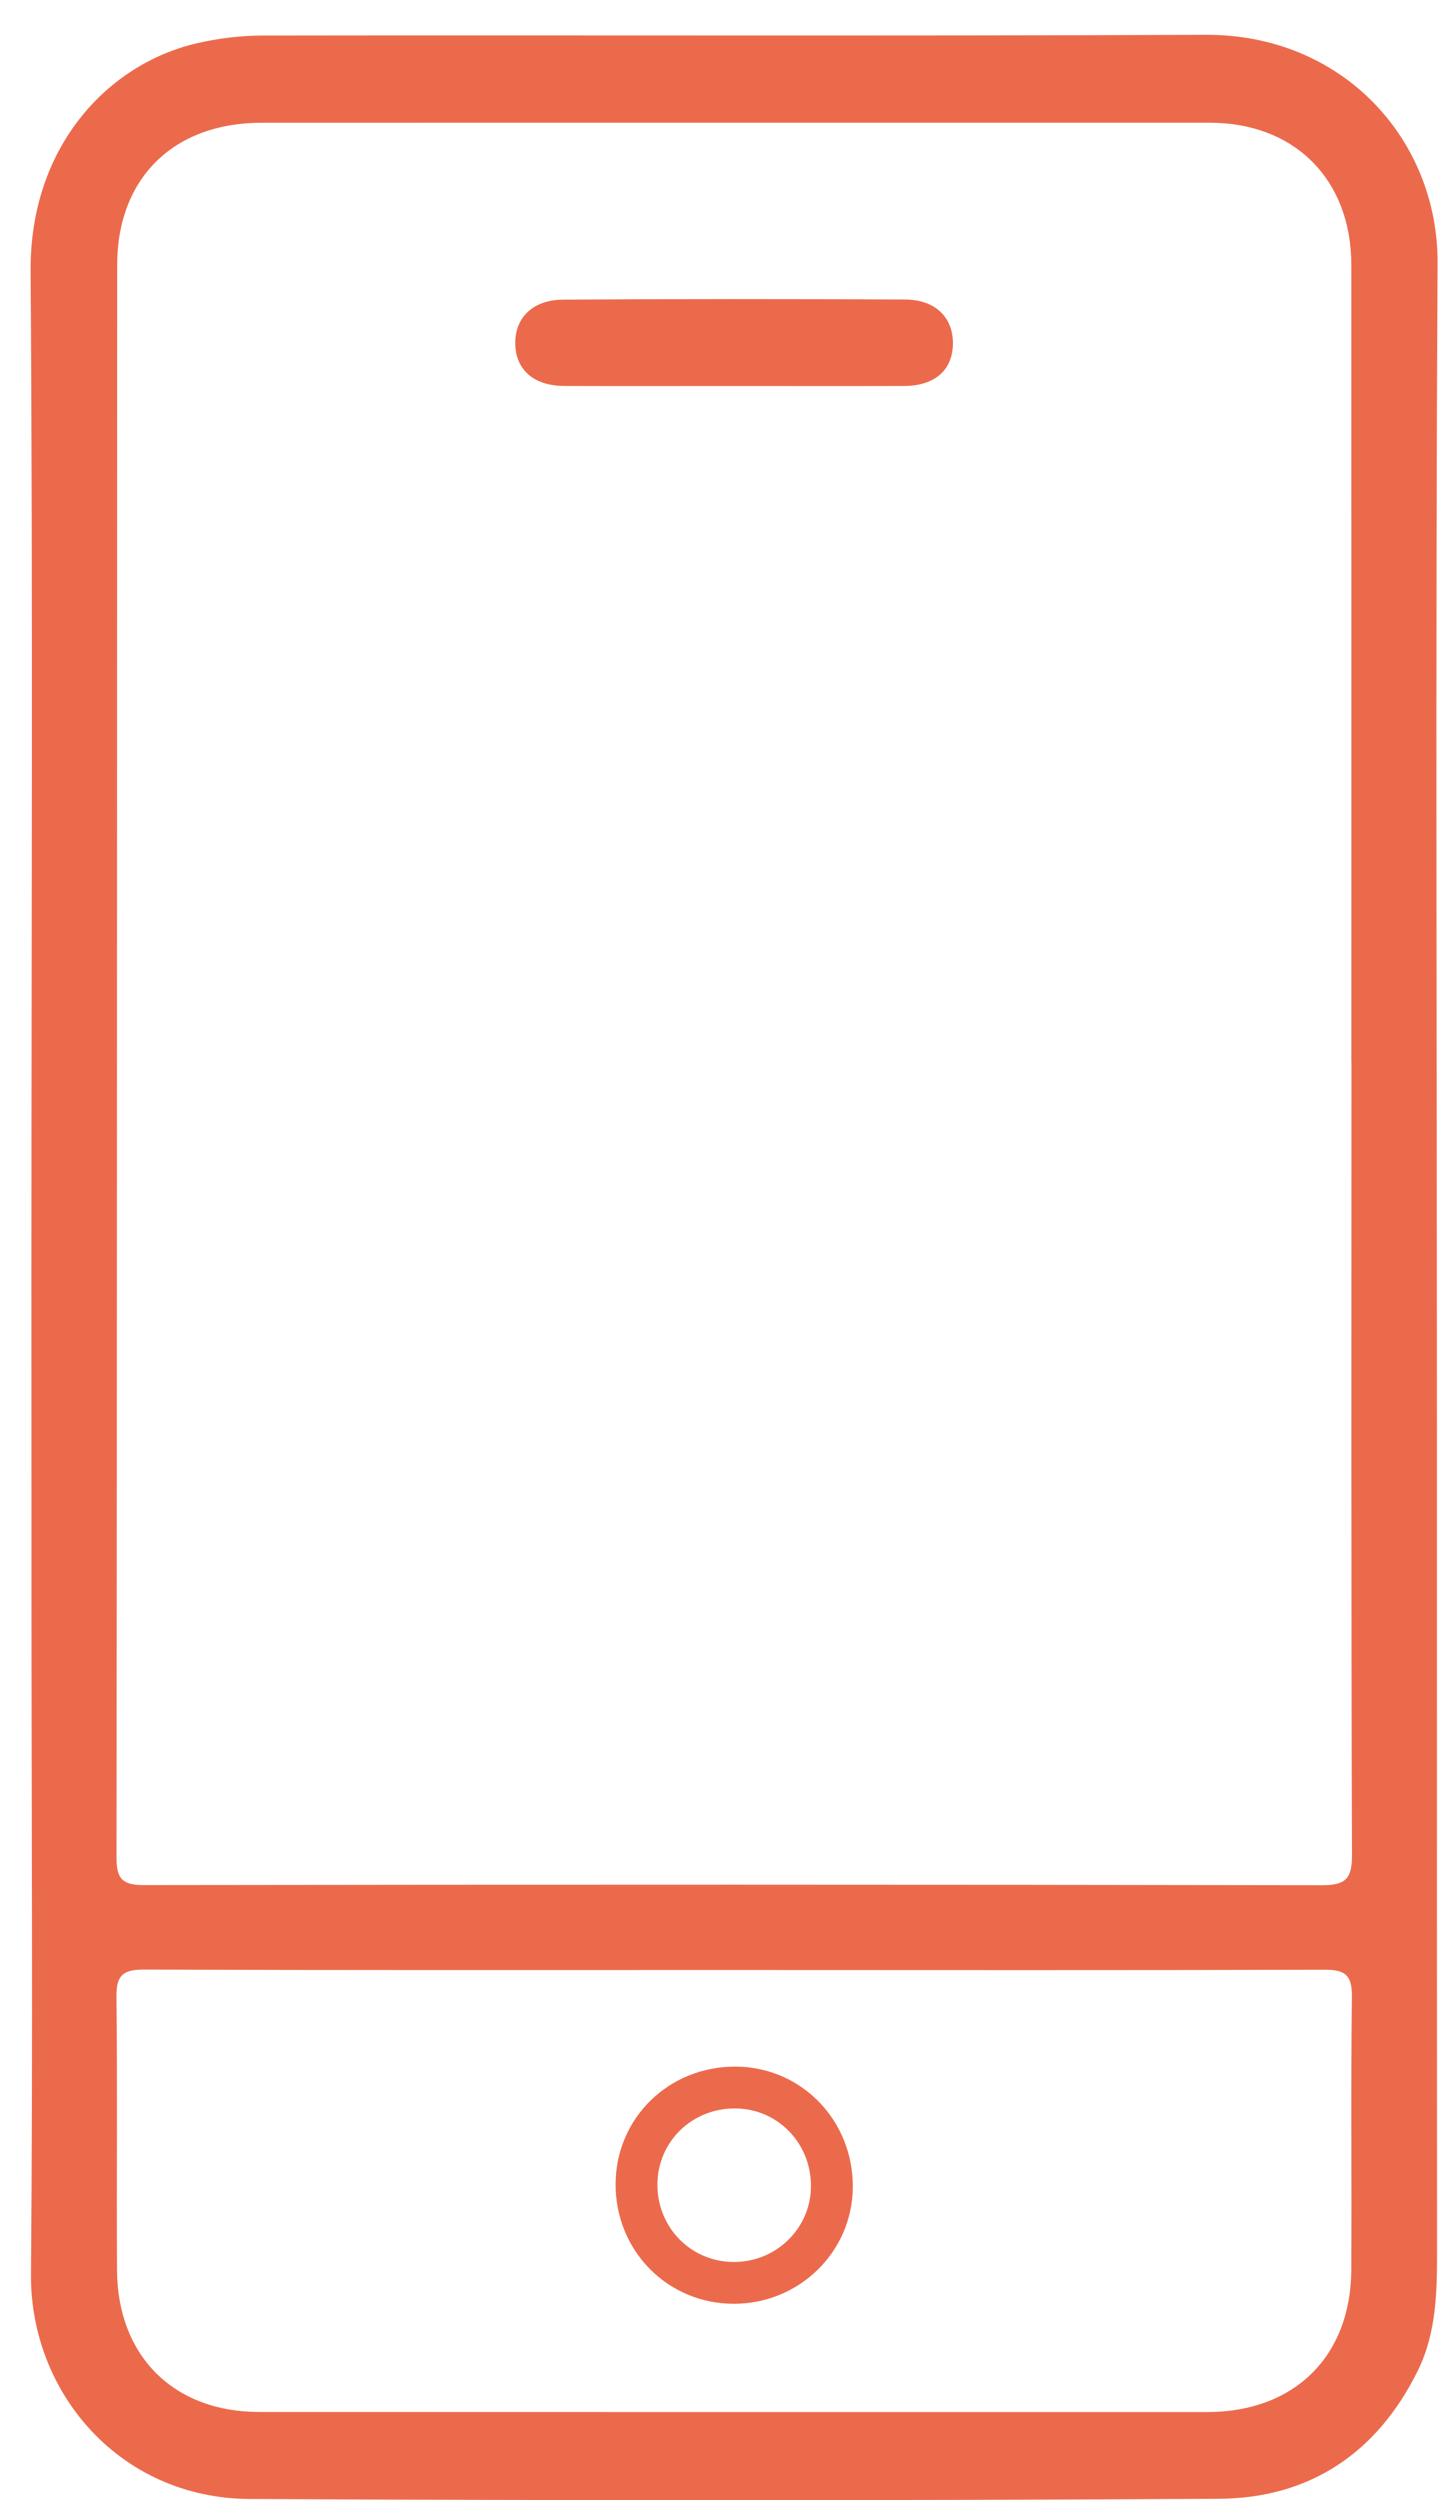 <?xml version="1.0" encoding="utf-8"?>
<!-- Generator: Adobe Illustrator 16.0.0, SVG Export Plug-In . SVG Version: 6.00 Build 0)  -->
<!DOCTYPE svg PUBLIC "-//W3C//DTD SVG 1.1//EN" "http://www.w3.org/Graphics/SVG/1.1/DTD/svg11.dtd">
<svg version="1.1" id="图层_1" xmlns="http://www.w3.org/2000/svg" xmlns:xlink="http://www.w3.org/1999/xlink" x="0px" y="0px"
	 width="58px" height="100px" viewBox="22.5 0 58 100" enable-background="new 22.5 0 58 100" xml:space="preserve">
<path fill="#EC6A4C" d="M23.757,50.748c-0.001-13.298,0.062-26.598-0.033-39.896c-0.036-5.033,3.135-8.301,6.63-9.116
	c0.86-0.201,1.761-0.313,2.643-0.314c12.578-0.02,25.155,0.024,37.733-0.03c5.476-0.023,9.301,4.188,9.273,9.142
	c-0.086,15.704-0.027,31.408-0.025,47.112c0,10.723-0.002,21.442,0.004,32.164c0.002,1.723,0.009,3.438-0.779,5.03
	c-1.63,3.287-4.33,5.084-7.95,5.104c-12.92,0.074-25.841,0.074-38.762,0.008c-5.219-0.027-8.794-4.279-8.752-8.998
	c0.081-9.174,0.021-18.35,0.02-27.525C23.758,59.201,23.759,54.975,23.757,50.748z M76.559,42.452c-0.002,0-0.002,0-0.004,0
	c0-10.617,0.004-21.234-0.002-31.852c-0.001-3.42-2.271-5.691-5.66-5.691c-12.645,0-25.291,0.001-37.936,0.001
	c-3.502,0-5.768,2.21-5.77,5.683c-0.009,21.235-0.003,42.47-0.027,63.703c-0.001,0.854,0.237,1.103,1.098,1.101
	c15.703-0.023,31.405-0.023,47.108,0.006c0.94,0,1.217-0.24,1.213-1.201C76.545,63.617,76.559,53.035,76.559,42.452z M51.859,78.795
	c-7.865,0-15.731,0.012-23.597-0.018c-0.853-0.002-1.115,0.238-1.104,1.098c0.043,3.643,0.003,7.281,0.023,10.924
	c0.018,3.432,2.265,5.67,5.678,5.672c12.641,0.006,25.282,0.004,37.923,0.004c3.483,0,5.749-2.215,5.77-5.688
	c0.021-3.644-0.021-7.281,0.024-10.925c0.01-0.877-0.281-1.084-1.118-1.079C67.593,78.809,59.727,78.797,51.859,78.795z"/>
<path fill="#EC6A4C" d="M51.874,15.44c-2.265,0-4.531,0.006-6.797-0.002c-1.196-0.004-1.92-0.615-1.965-1.627
	c-0.047-1.063,0.667-1.818,1.903-1.826c4.564-0.03,9.129-0.028,13.695-0.005c1.229,0.006,1.942,0.747,1.906,1.82
	c-0.033,1.022-0.746,1.633-1.945,1.638C56.404,15.446,54.141,15.44,51.874,15.44z"/>
<path fill="#EC6A4C" d="M51.943,82.658c-2.682-0.02-4.806,2.049-4.819,4.691c-0.011,2.67,2.073,4.789,4.719,4.795
	c2.614,0.008,4.743-2.064,4.769-4.643C56.641,84.824,54.57,82.678,51.943,82.658z M51.851,90.472
	c-1.712-0.004-3.061-1.375-3.054-3.104c0.009-1.711,1.383-3.05,3.12-3.037c1.7,0.013,3.04,1.402,3.021,3.136
	C54.921,89.135,53.543,90.477,51.851,90.472z"/>
</svg>
